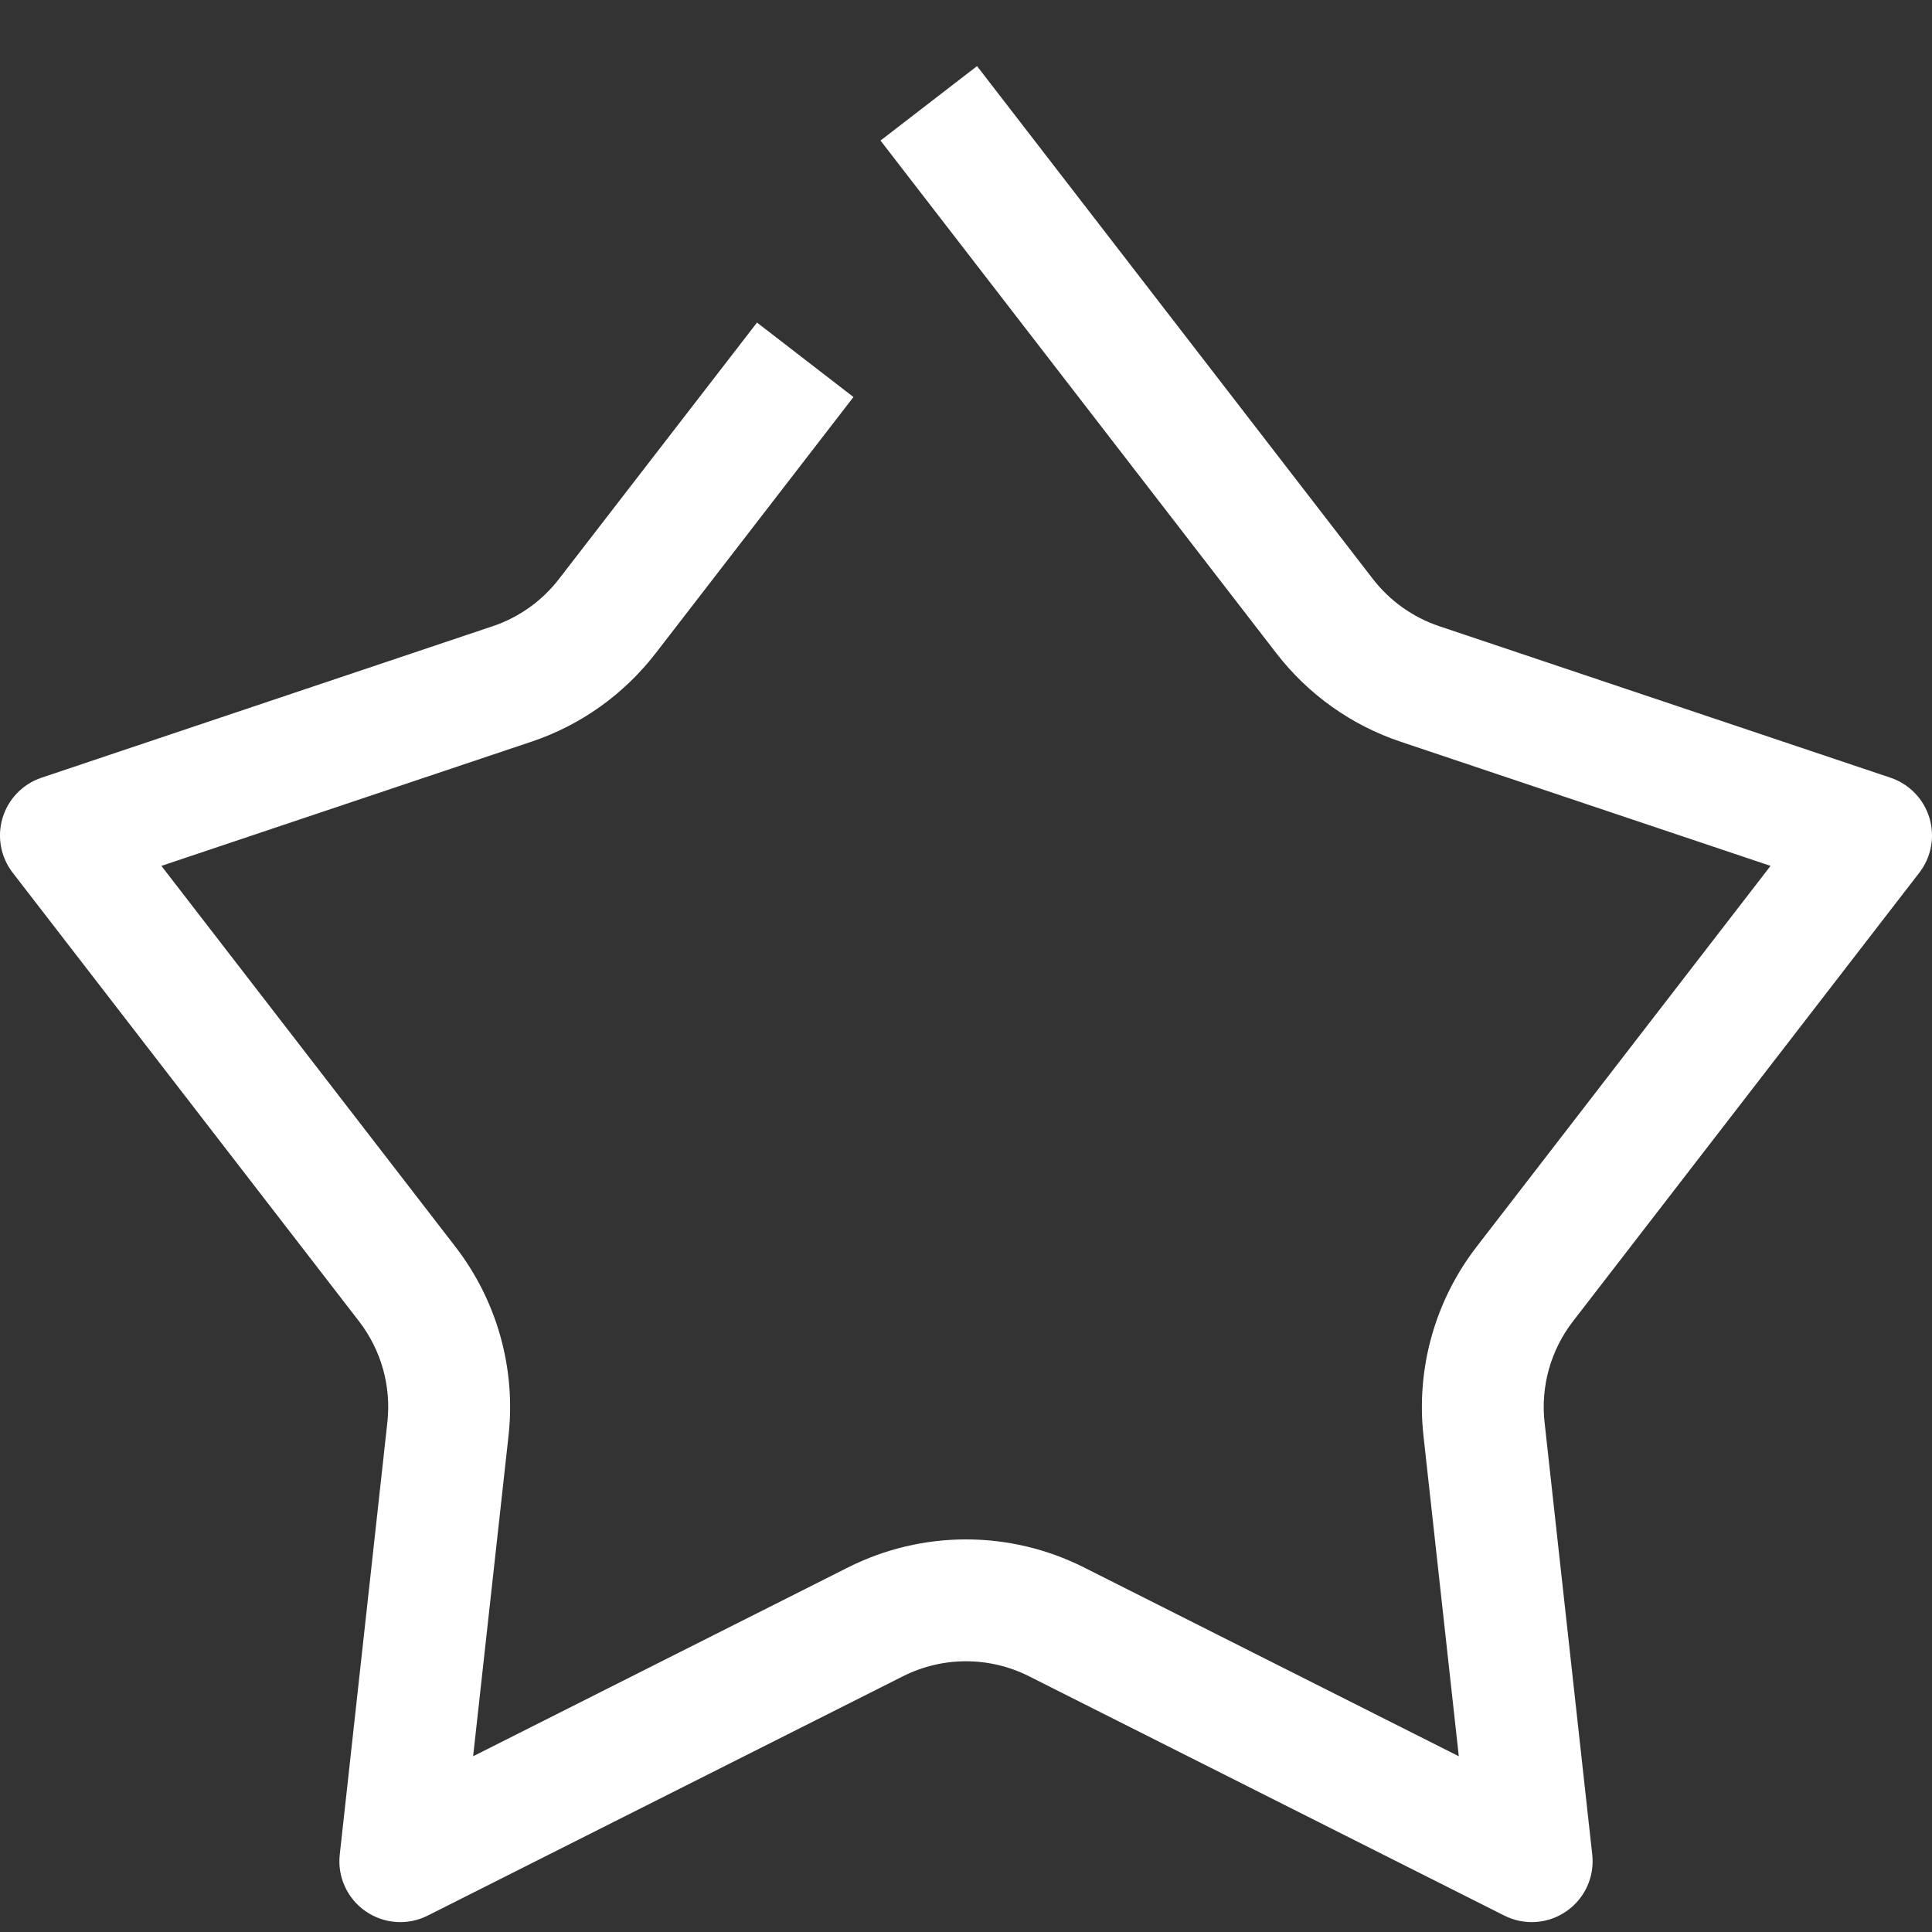 <svg width="28" height="28" viewBox="0 0 28 28" fill="none" xmlns="http://www.w3.org/2000/svg">
<rect x="0" y="0" width="28" height="28" fill="#333333" stroke="none"/>
<g clip-path="url(#clip0_4158_22276)">
<path d="M19.896 8.39C20.142 8.708 20.477 8.947 20.858 9.075L27.398 11.271C27.669 11.362 27.879 11.578 27.962 11.851C28.045 12.125 27.991 12.422 27.816 12.648L22.797 19.149C22.475 19.566 22.327 20.091 22.385 20.613L23.076 26.878C23.112 27.199 22.968 27.515 22.702 27.699C22.436 27.884 22.09 27.908 21.801 27.762L14.914 24.294C14.339 24.004 13.661 24.004 13.086 24.294L6.199 27.762C5.91 27.908 5.564 27.884 5.298 27.699C5.032 27.515 4.888 27.199 4.924 26.878L5.614 20.613C5.672 20.09 5.525 19.566 5.203 19.149L0.184 12.648C0.009 12.422 -0.045 12.125 0.038 11.851C0.121 11.578 0.331 11.362 0.602 11.271L7.142 9.075C7.523 8.947 7.857 8.708 8.102 8.39L10.971 4.675L12.369 5.754L9.501 9.469C9.041 10.064 8.416 10.51 7.703 10.749L2.339 12.549L6.601 18.07C7.202 18.849 7.478 19.83 7.37 20.808L6.857 25.453L12.291 22.716C13.366 22.175 14.634 22.175 15.709 22.716L21.142 25.453L20.63 20.808C20.522 19.83 20.798 18.849 21.399 18.07L25.66 12.549L20.297 10.749C19.584 10.51 18.959 10.064 18.499 9.469L12.761 2.037L14.16 0.958L19.896 8.39Z" fill="white"/>
</g>
<defs>
<clipPath id="clip0_4158_22276">
<rect width="28" height="28" fill="white"/>
</clipPath>
</defs>
</svg>
